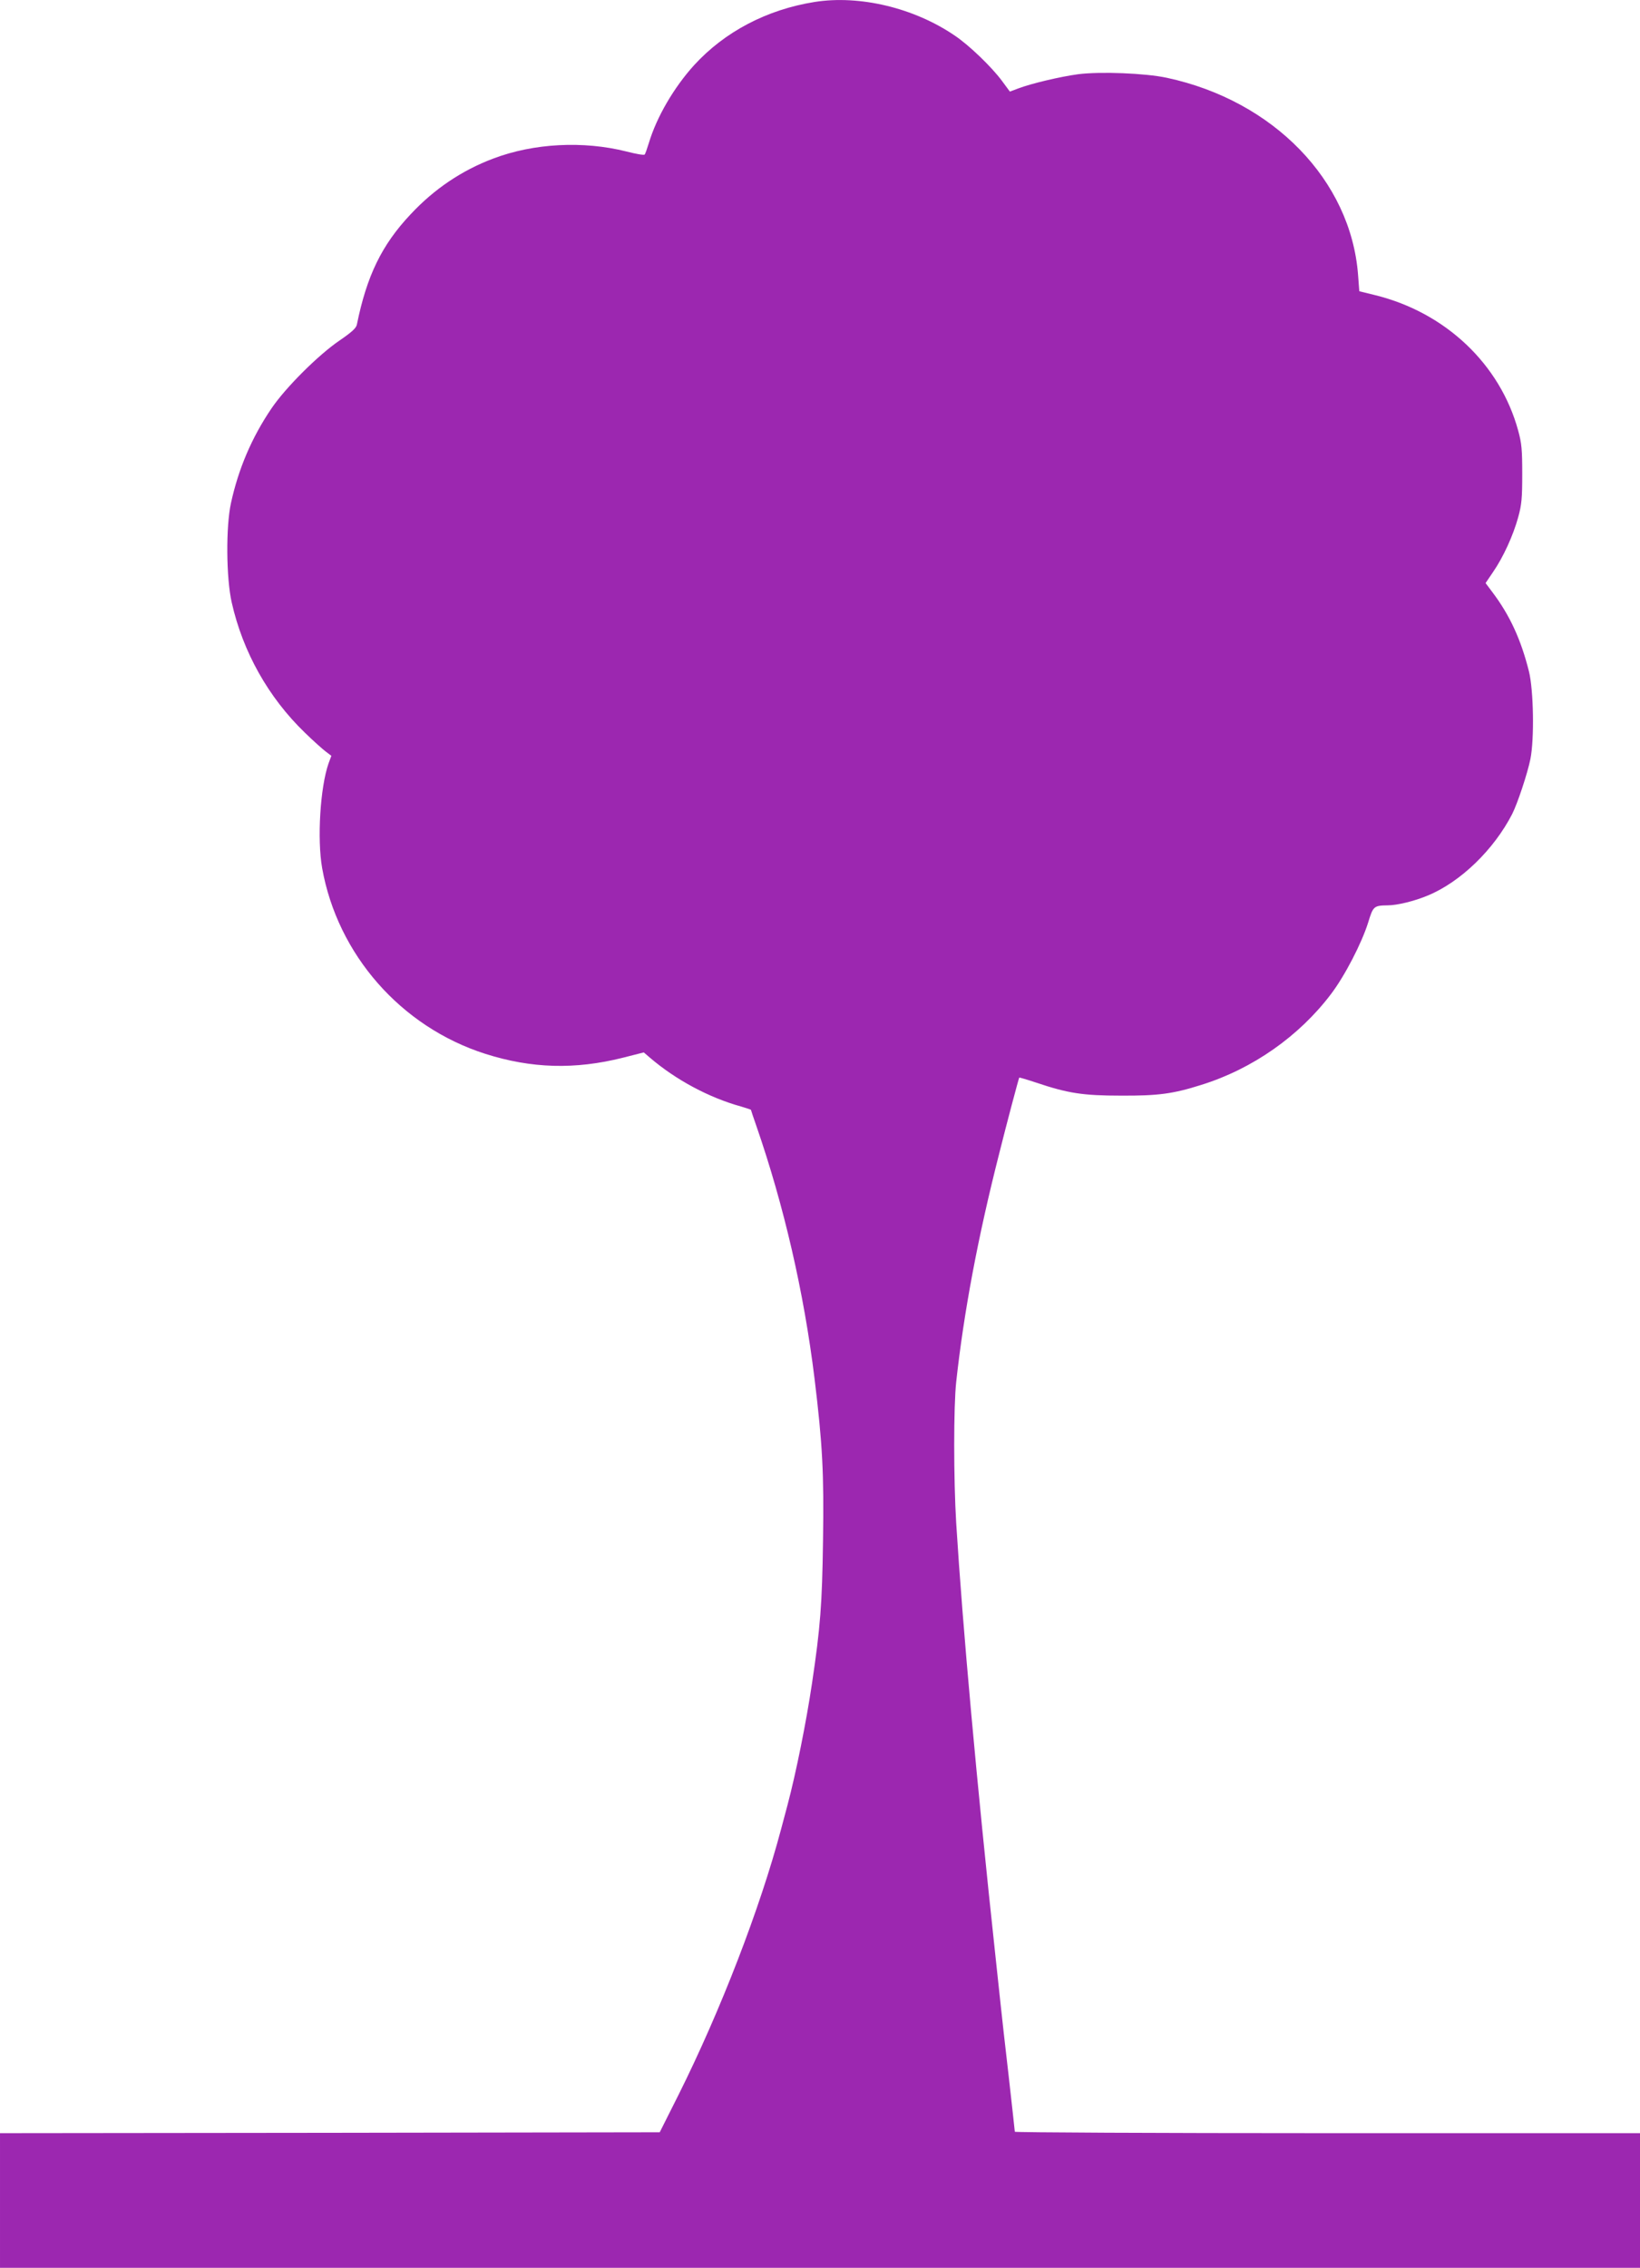 <?xml version="1.0" standalone="no"?>
<!DOCTYPE svg PUBLIC "-//W3C//DTD SVG 20010904//EN"
 "http://www.w3.org/TR/2001/REC-SVG-20010904/DTD/svg10.dtd">
<svg version="1.0" xmlns="http://www.w3.org/2000/svg"
 width="926pt" height="1280pt" viewBox="0 0 926 1280"
 preserveAspectRatio="xMidYMid meet">
<g transform="translate(0,1280) scale(0.1,-0.1)"
fill="#9c27b0" stroke="none">
<path d="M4600 12789 c-270 -43 -508 -168 -681 -357 -114 -126 -211 -292 -255
-438 -10 -32 -20 -62 -24 -66 -3 -5 -49 3 -103 17 -243 61 -523 47 -752 -40
-176 -66 -334 -172 -467 -315 -163 -173 -247 -347 -303 -622 -4 -20 -28 -42
-98 -90 -119 -81 -304 -265 -384 -383 -112 -165 -187 -342 -229 -535 -29 -133
-27 -420 4 -559 63 -281 208 -538 413 -736 46 -45 99 -92 117 -106 l33 -25
-16 -43 c-47 -135 -65 -427 -36 -591 87 -488 445 -896 921 -1048 261 -83 506
-90 777 -22 l118 30 35 -30 c146 -125 333 -225 513 -275 31 -9 57 -18 57 -19
0 -2 14 -43 31 -92 155 -448 268 -936 328 -1424 45 -370 54 -536 48 -917 -5
-358 -15 -488 -62 -803 -32 -216 -90 -506 -139 -690 -8 -30 -24 -91 -36 -135
-119 -448 -341 -1022 -578 -1497 l-107 -213 -1862 -3 -1863 -2 0 -380 0 -380
4630 0 4630 0 0 380 0 380 -1765 0 c-971 0 -1765 4 -1765 8 0 4 -16 147 -35
317 -20 171 -40 351 -45 400 -5 50 -19 176 -30 280 -106 983 -184 1847 -221
2438 -15 250 -15 659 0 797 43 393 122 815 243 1290 38 153 110 424 113 428 1
1 43 -11 94 -28 181 -61 266 -74 481 -74 210 -1 293 10 454 61 288 90 551 274
731 512 79 104 174 289 210 404 28 92 32 96 110 97 54 0 152 24 228 56 185 77
372 259 475 459 31 61 87 231 103 310 23 114 18 390 -8 495 -45 180 -108 317
-206 447 l-39 52 42 62 c58 84 114 207 142 309 20 72 23 109 23 245 0 136 -3
173 -23 245 -102 374 -410 666 -807 764 l-90 22 -7 93 c-41 533 -478 983
-1080 1112 -122 26 -375 36 -501 20 -102 -14 -263 -52 -337 -80 l-48 -18 -45
61 c-58 78 -184 200 -266 255 -230 157 -537 230 -791 190z"/>
</g>
</svg>
